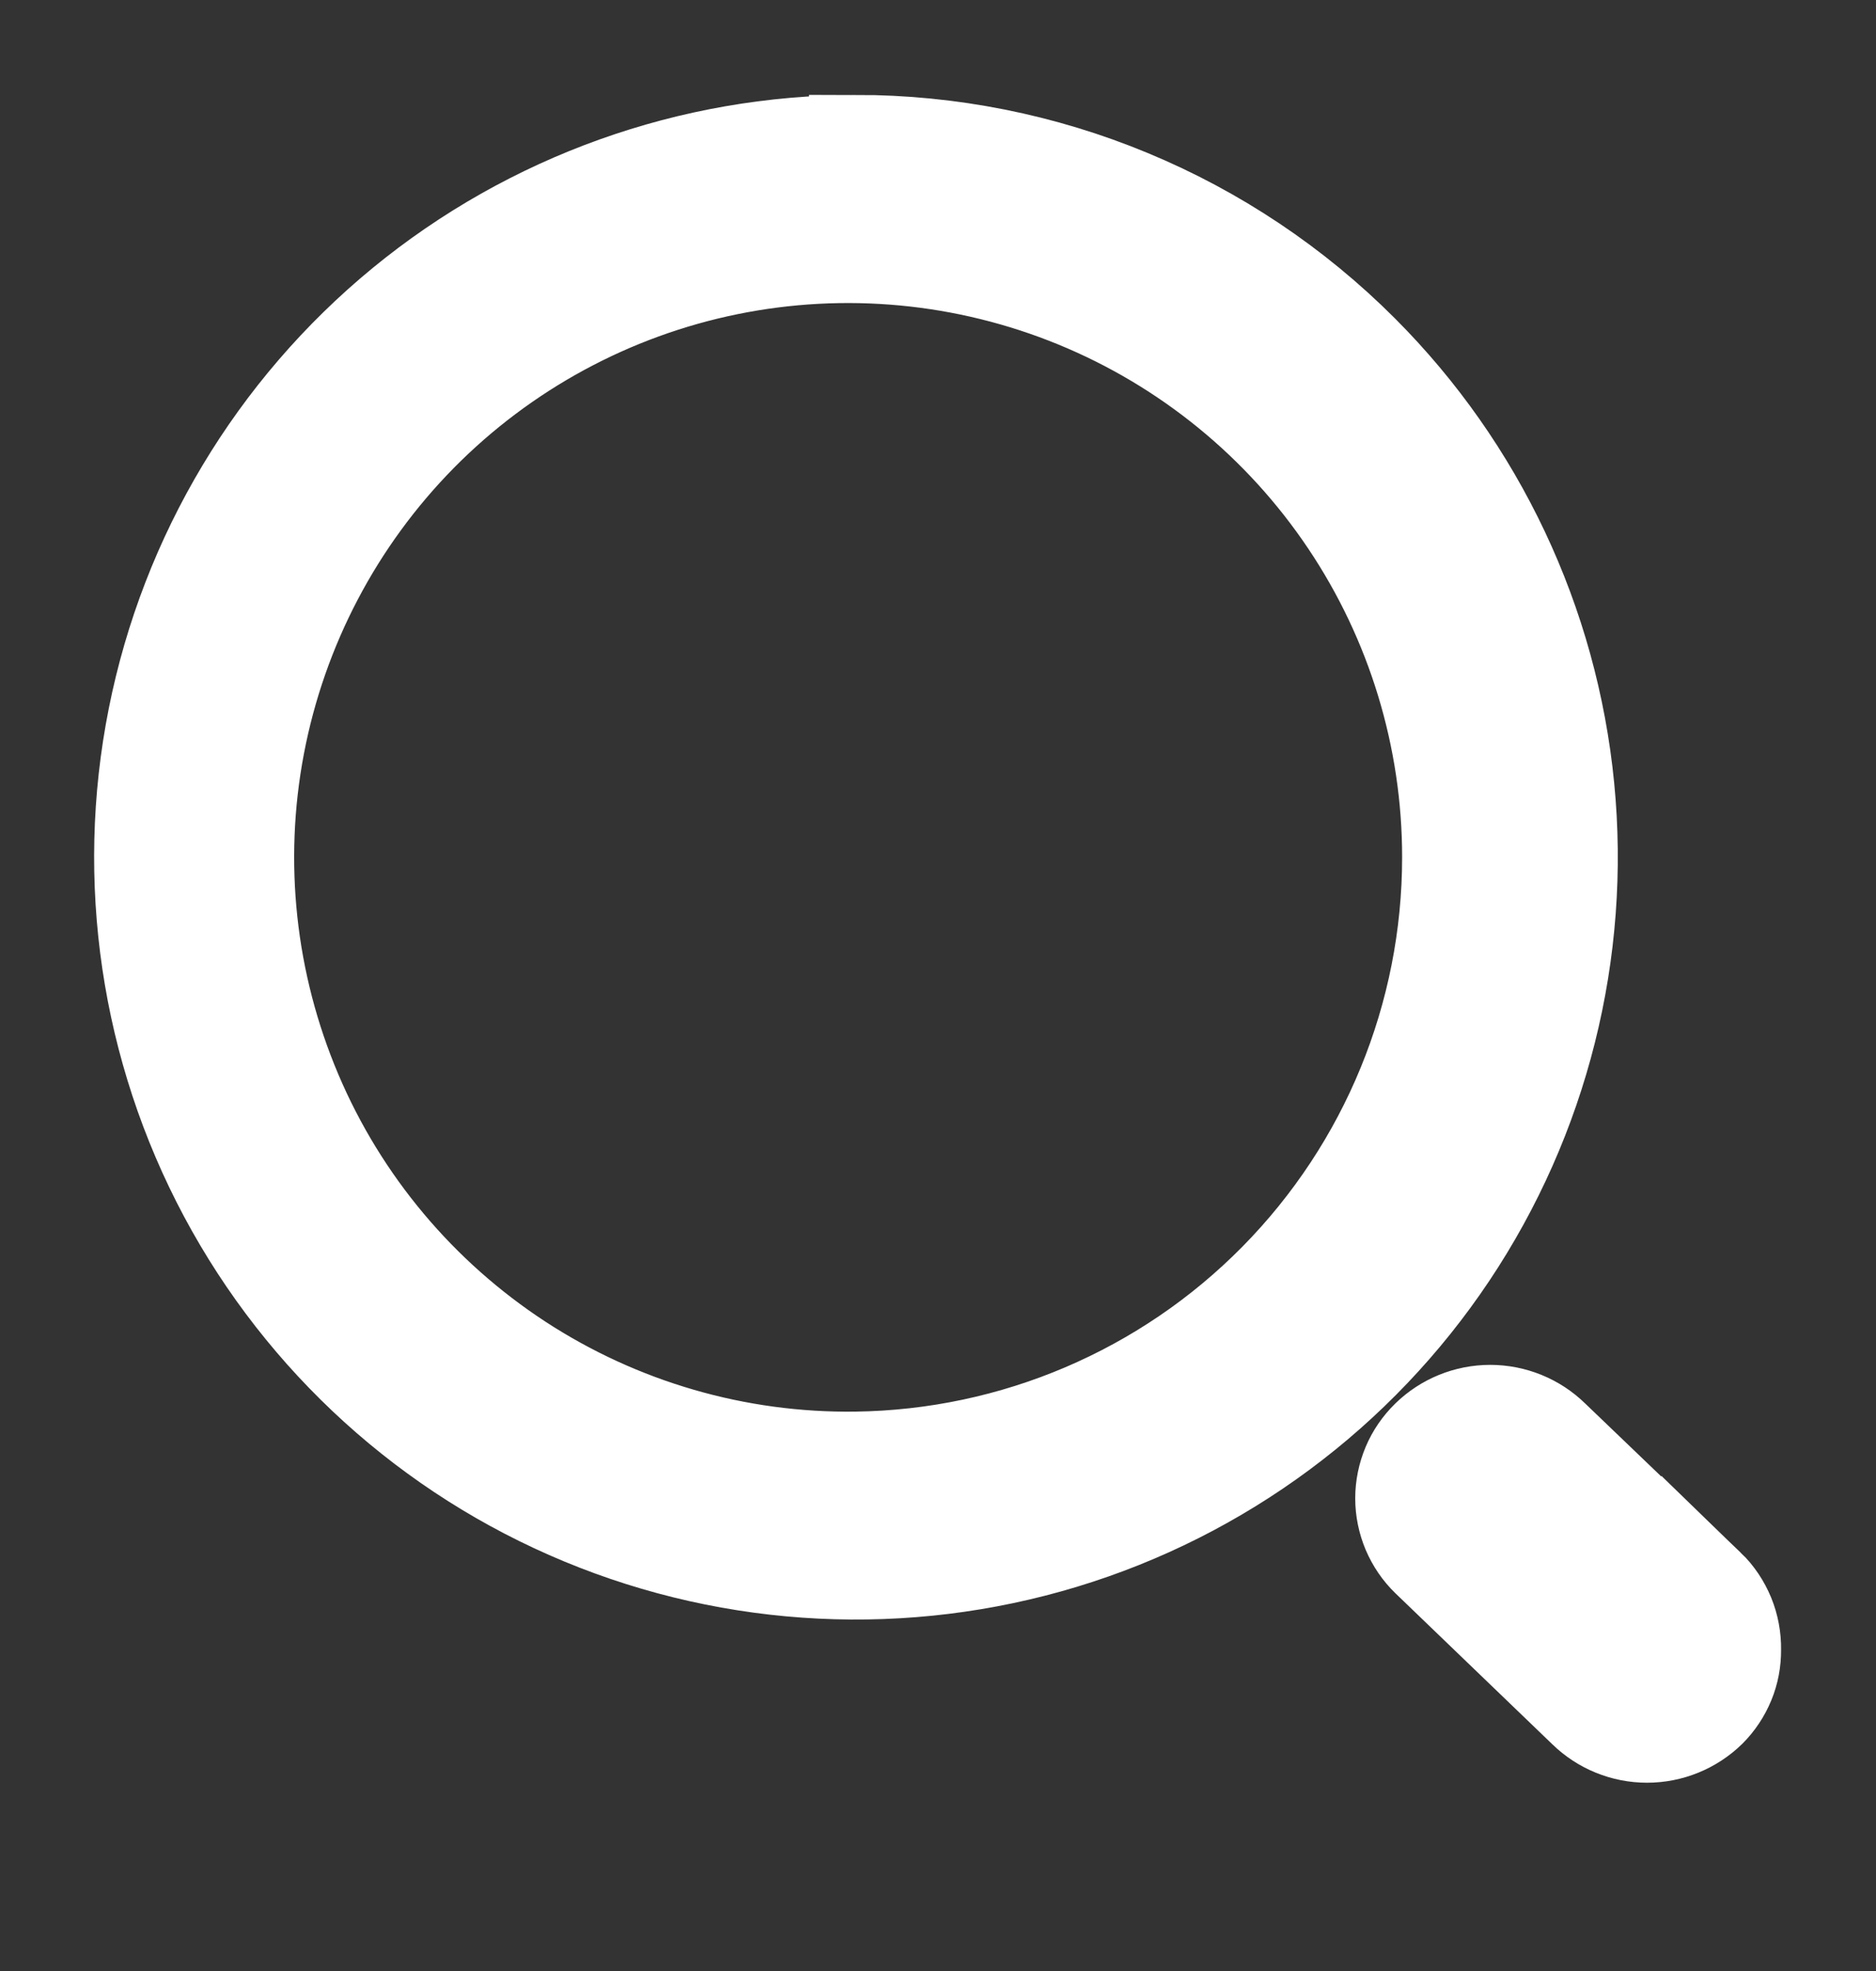 <svg fill="none" height="21" viewBox="0 0 20 21" width="20" xmlns="http://www.w3.org/2000/svg" xmlns:xlink="http://www.w3.org/1999/xlink"><rect x="0" y="0" width="20" height="21" fill="#333333" stroke="none"/><mask id="a" height="21" maskUnits="userSpaceOnUse" width="20" x="0" y="0"><path d="m20 0h-20v20.032h20z" fill="#fff"/></mask><g mask="url(#a)"><path d="m9.125 1.512c-1.763 0-3.472.612-4.835 1.73-1.363 1.119-2.296 2.675-2.64 4.404-.344 1.729-.078 3.524.753 5.08.831 1.555 2.175 2.774 3.804 3.449 1.629.675 3.441.764 5.129.253 1.687-.511 3.145-1.592 4.125-3.058.98-1.466 1.422-3.226 1.25-4.981-.172-1.755-.947-3.396-2.193-4.643-.708-.709-1.549-1.271-2.474-1.654-.925-.384-1.917-.581-2.919-.581zm0 14.028c-1.27.017-2.517-.345-3.581-1.038-1.064-.694-1.899-1.688-2.396-2.857s-.637-2.459-.399-3.708c.238-1.248.841-2.397 1.733-3.302.892-.904 2.034-1.523 3.278-1.777 1.245-.254 2.537-.132 3.713.35 1.175.482 2.181 1.303 2.889 2.358.708 1.055 1.086 2.297 1.086 3.567 0 1.685-.663 3.301-1.847 4.501-1.183 1.199-2.791 1.884-4.476 1.906zm9.087 1.364-1.661-1.592c-.177-.173-.416-.27-.664-.27-.248 0-.486.097-.663.27-.087.085-.157.186-.204.298-.047.112-.072.233-.072.354s.025.242.072.354c.048.112.117.214.204.298l1.672 1.608c.177.173.415.27.663.27.248 0 .486-.097.664-.27.085-.085.152-.186.198-.297s.068-.23.067-.35c.002-.125-.021-.25-.068-.365-.048-.116-.118-.222-.208-.309z" fill="#fff" stroke="#fff"/></g></svg>